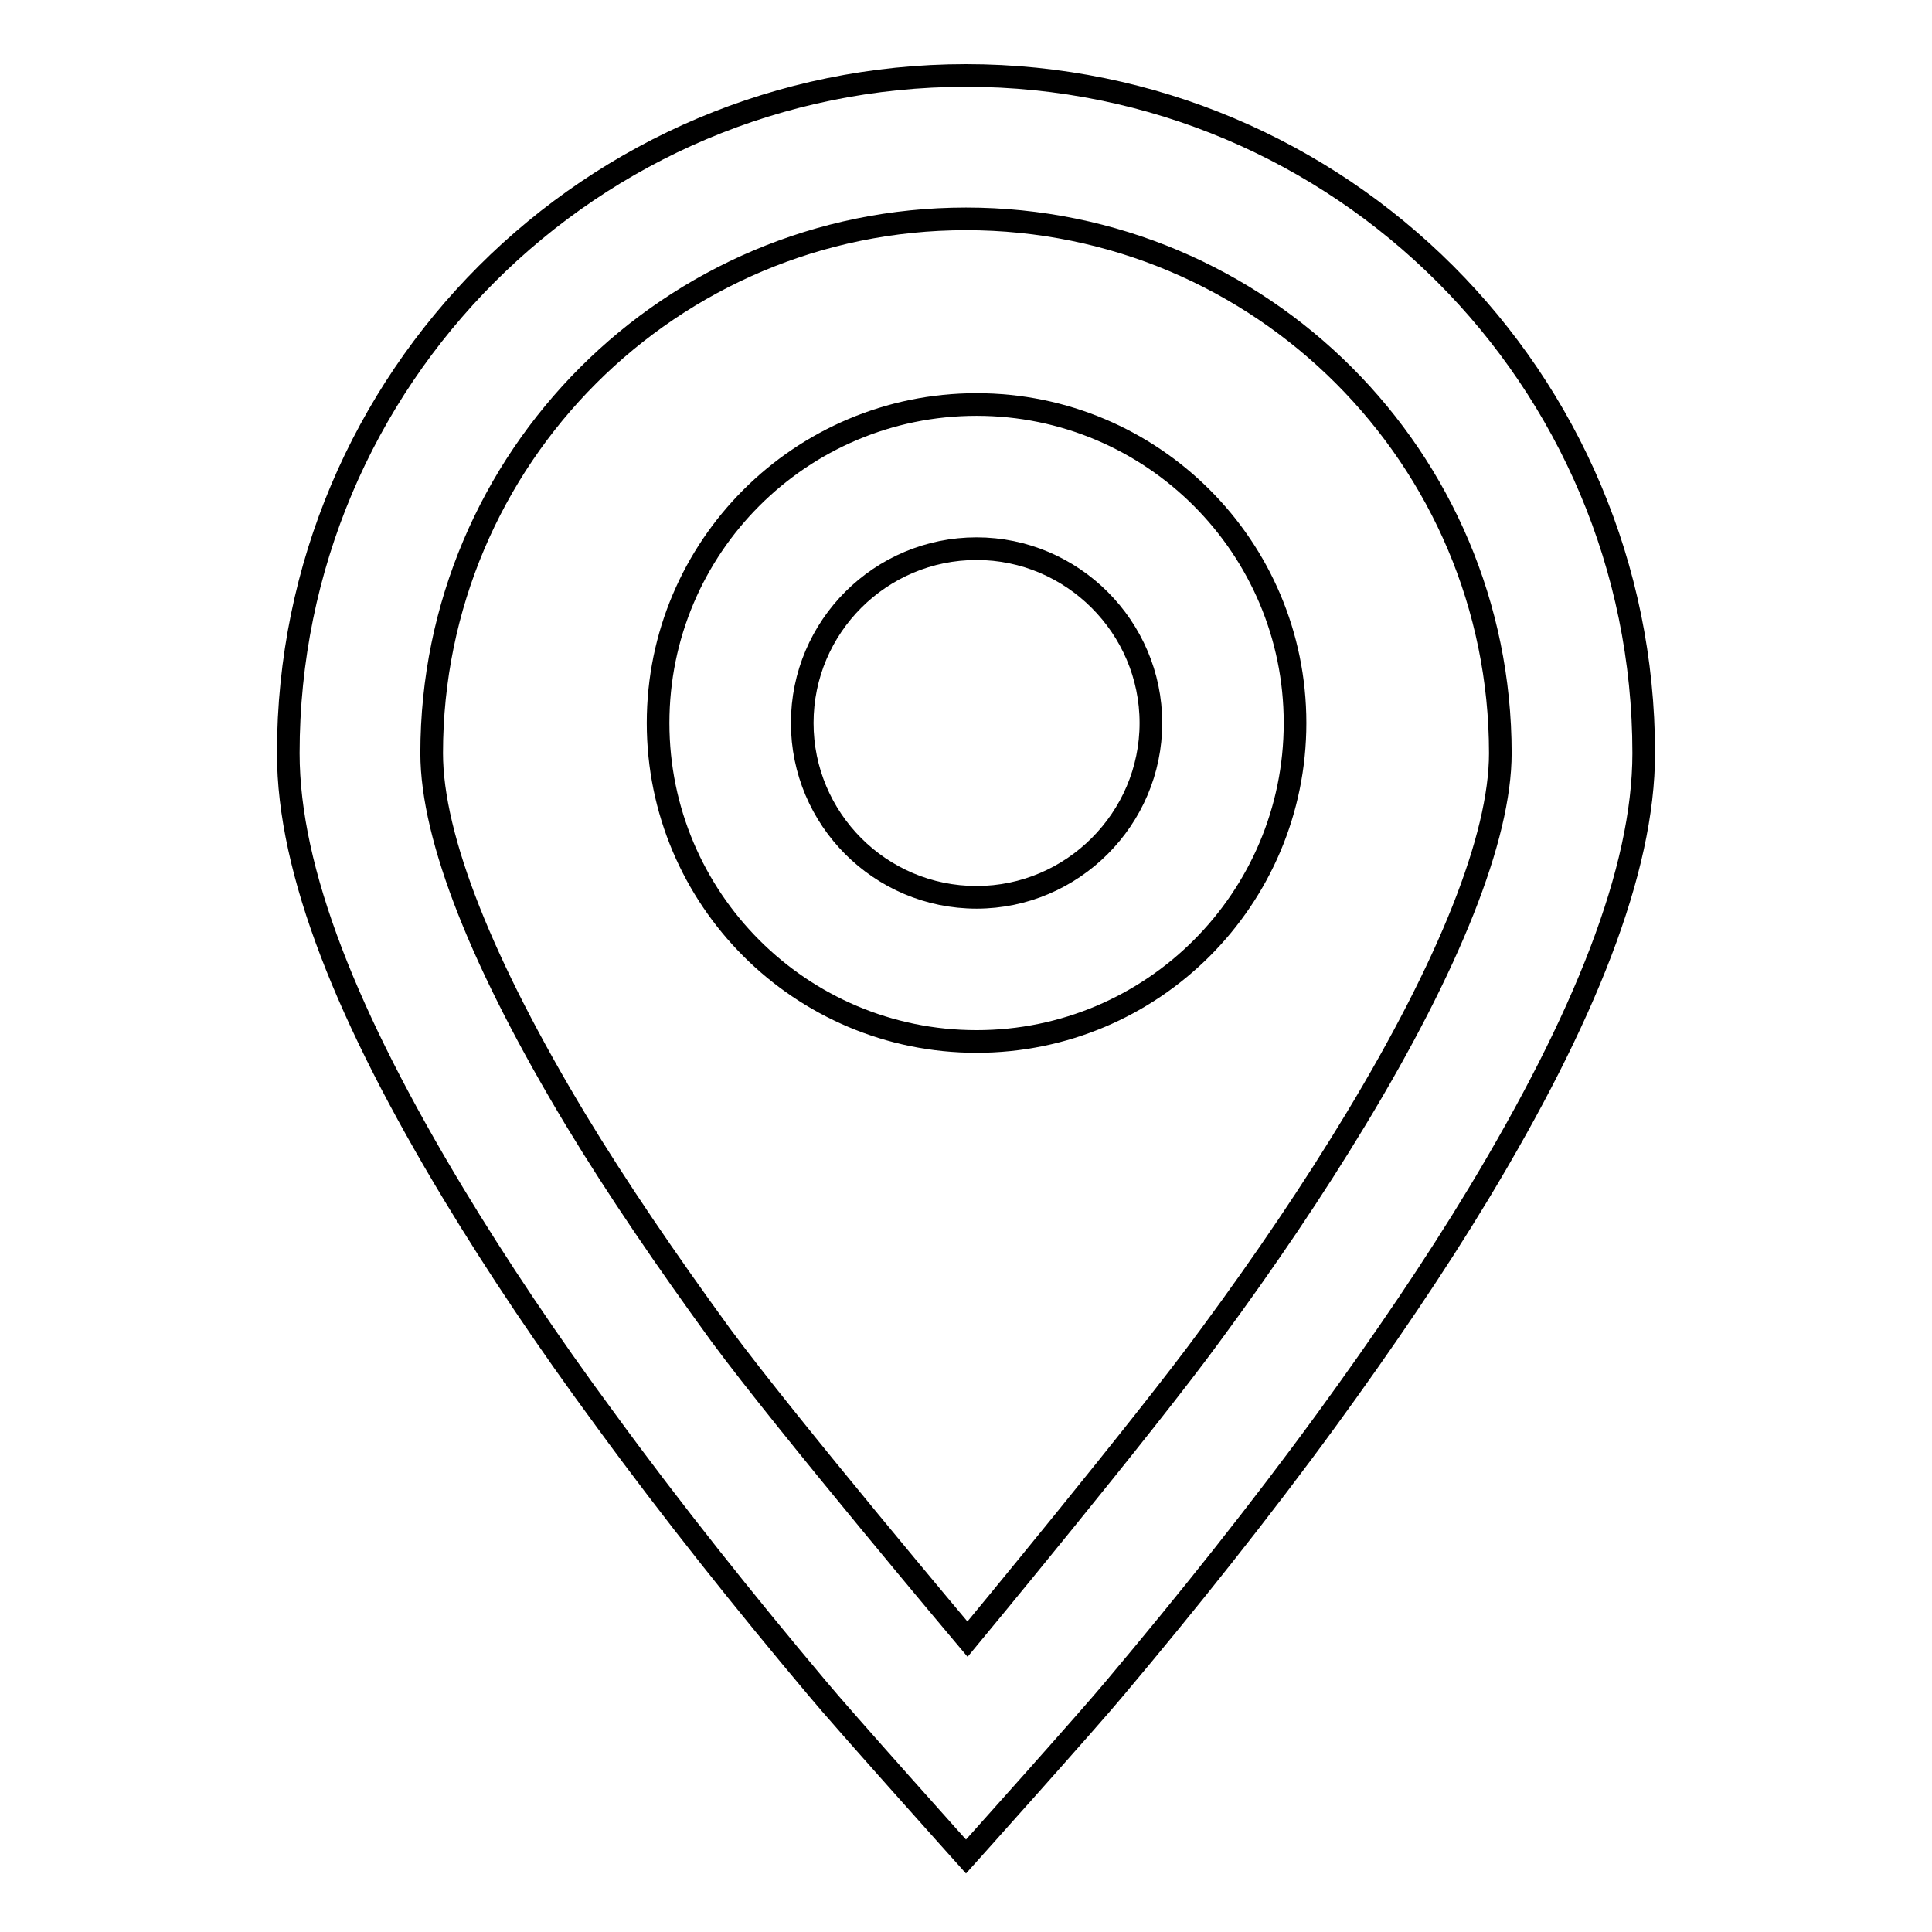 <?xml version="1.0" encoding="utf-8"?>
<!-- Svg Vector Icons : http://www.onlinewebfonts.com/icon -->
<!DOCTYPE svg PUBLIC "-//W3C//DTD SVG 1.1//EN" "http://www.w3.org/Graphics/SVG/1.1/DTD/svg11.dtd">
<svg version="1.1" xmlns="http://www.w3.org/2000/svg" xmlns:xlink="http://www.w3.org/1999/xlink" x="0px" y="0px" viewBox="0 0 256 256" enable-background="new 0 0 256 256" xml:space="preserve">
<g> <path stroke-width="3" fill-opacity="0" stroke="#000000"  d="M147.8,223.6c9.5-11.3,19.1-23.3,28-35.5c7.5-10.3,14.3-20.3,20.1-29.9c14-23.2,21.9-42.8,21.9-58.4 c0-49.6-40.2-89.8-89.8-89.8c-49.6,0-89.8,40.2-89.8,89.8c0,15.7,7.9,35.2,21.9,58.4c5.8,9.6,12.5,19.6,20.1,29.9 c8.9,12.2,18.5,24.2,28,35.5c3.3,4,19.8,22.4,19.8,22.4S144.5,227.6,147.8,223.6z M95.5,176.9c-7.2-9.9-13.7-19.4-19.2-28.5 C64,128,57.2,111.1,57.2,99.8c0-39.1,31.7-70.8,70.8-70.8s70.8,31.7,70.8,70.8c0,11.2-6.8,28.1-19.2,48.6 c-5.5,9.1-11.9,18.6-19.2,28.5c-8.6,11.8-32.2,40.3-32.2,40.3S104.2,188.7,95.5,176.9z M129.4,138c23.3,0,42.2-18.9,42.2-42.2 s-18.9-42.2-42.2-42.2c-23.3,0-42.2,18.9-42.2,42.2S106.1,138,129.4,138L129.4,138z M129.4,118.9c-12.8,0-23.1-10.4-23.1-23.1 c0-12.8,10.4-23.1,23.1-23.1s23.1,10.4,23.1,23.1C152.5,108.5,142.1,118.9,129.4,118.9L129.4,118.9z"/></g>
</svg>